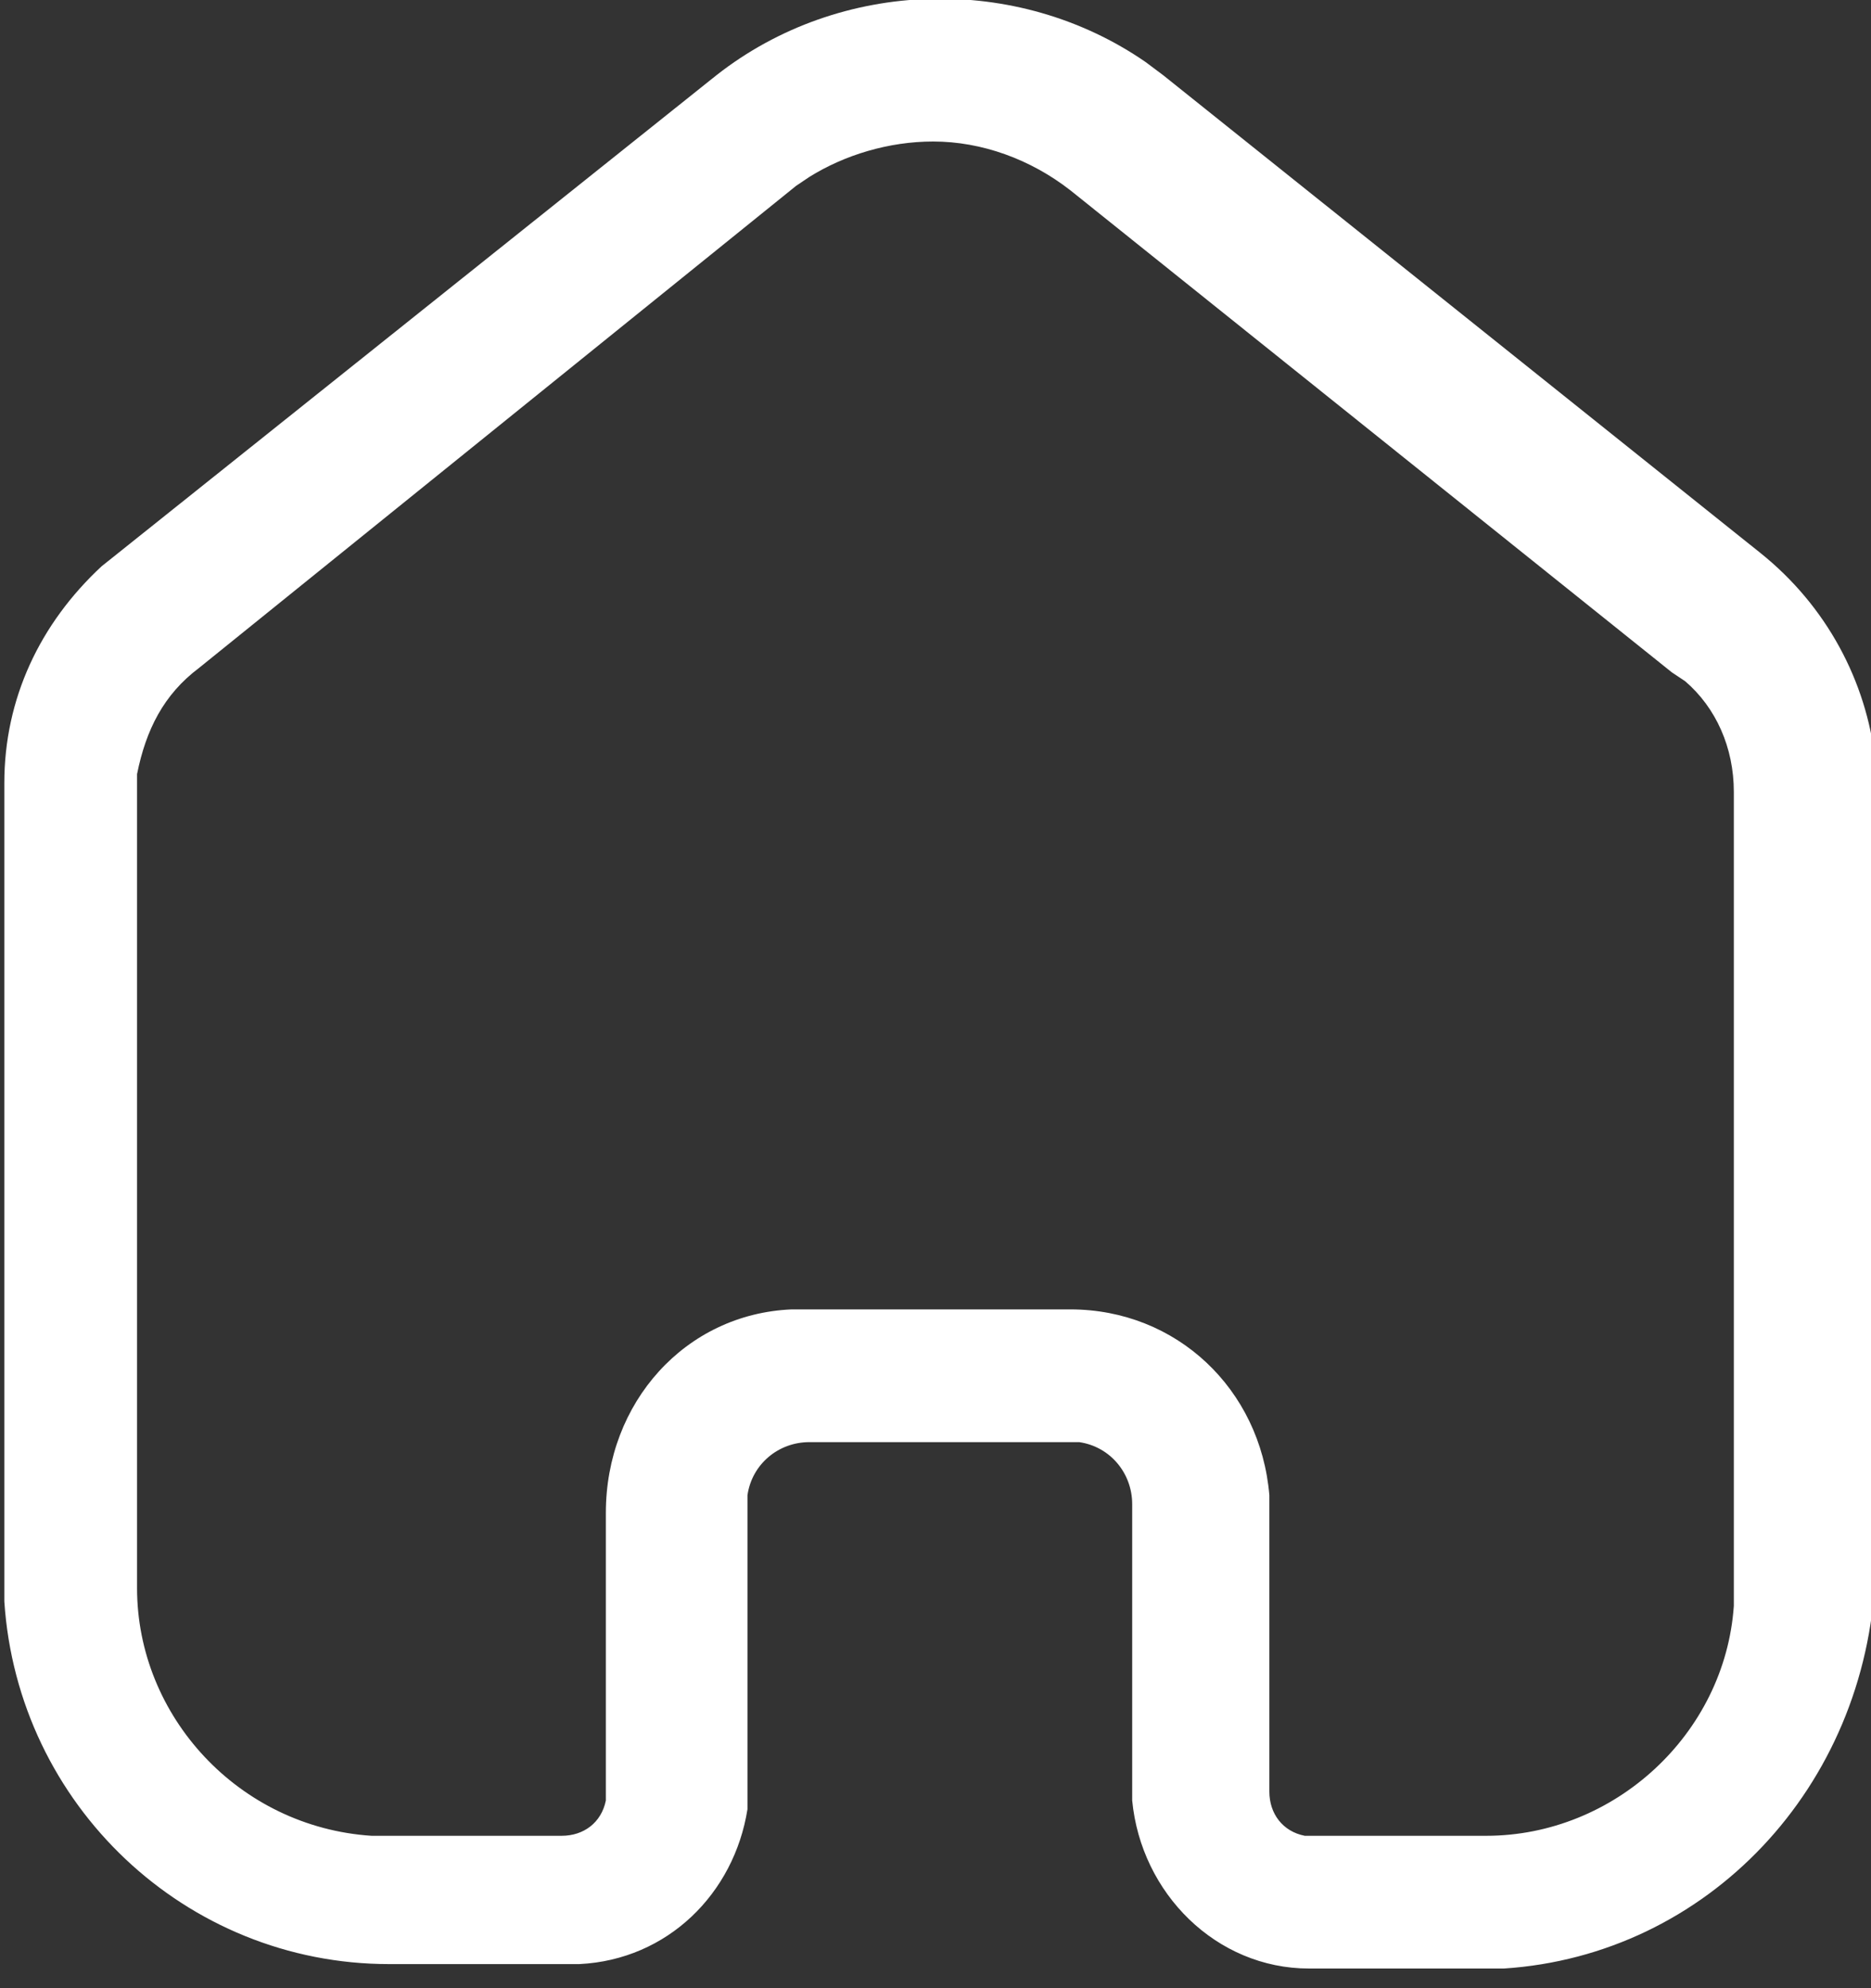 <svg width="16" height="17" viewBox="0 0 16 17" fill="none" xmlns="http://www.w3.org/2000/svg">
<rect x="0" y="0" width="16" height="17" fill="#333333" stroke="none"/>
<g clip-path="url(#clip0_17_69)">
<path d="M12.86 16.832H11.195C10.401 16.832 9.758 16.189 9.682 15.395V15.281V12.861C9.682 12.596 9.493 12.369 9.229 12.331H9.153H6.921C6.656 12.331 6.43 12.52 6.392 12.785V12.861V15.244C6.392 15.281 6.392 15.357 6.392 15.395V15.47C6.278 16.189 5.711 16.757 4.954 16.794H4.841H3.328C1.588 16.794 0.151 15.433 0.037 13.693V6.695C0.037 5.976 0.34 5.333 0.869 4.842L6.127 0.643C7.186 -0.189 8.699 -0.227 9.796 0.53L9.947 0.643L15.054 4.728C15.621 5.182 15.961 5.825 16.037 6.506V6.657V13.466C15.961 15.281 14.6 16.719 12.86 16.832ZM6.77 11.196H9.153C10.061 11.196 10.779 11.877 10.855 12.785V15.319C10.855 15.508 10.969 15.66 11.158 15.697H12.709C13.805 15.697 14.751 14.828 14.827 13.731V13.579V6.771C14.827 6.393 14.675 6.052 14.411 5.825L14.297 5.749L9.153 1.627C8.813 1.362 8.396 1.21 7.98 1.21C7.602 1.21 7.224 1.324 6.921 1.513L6.808 1.589L1.701 5.712C1.399 5.939 1.248 6.241 1.172 6.619V6.771V13.579C1.172 14.676 2.042 15.622 3.177 15.697H4.803C4.992 15.697 5.143 15.584 5.181 15.395V15.244V15.206V12.936C5.181 11.991 5.862 11.234 6.77 11.196Z" fill="white"/>
</g>
<defs>
<clipPath id="clip0_17_69">
<rect width="16" height="16.832" fill="white"/>
</clipPath>
</defs>
</svg>
